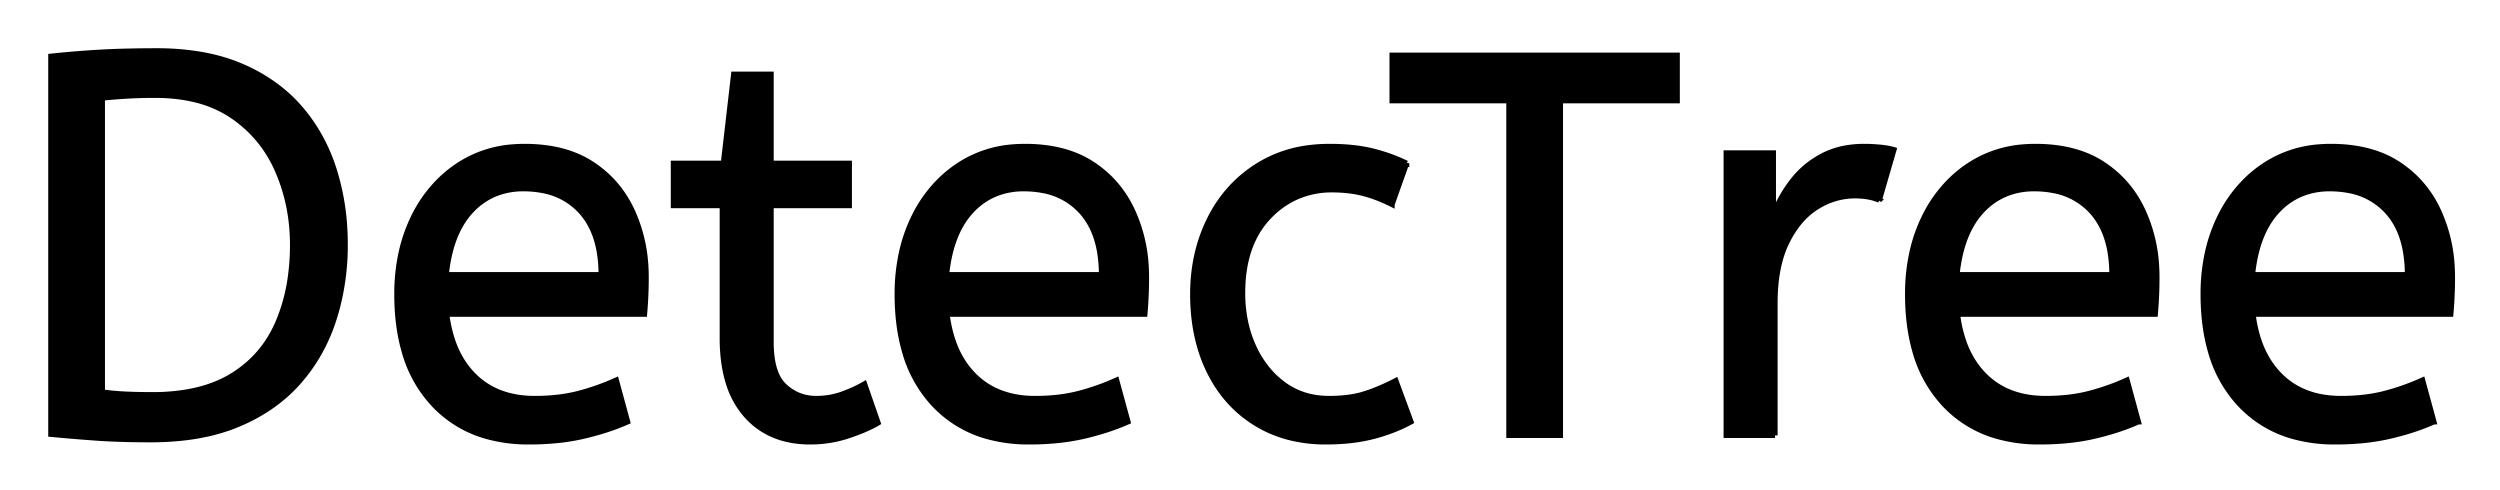 <svg xmlns="http://www.w3.org/2000/svg" role="img" viewBox="-9.35 -9.35 460.20 90.20"><title>DetecTree logo</title><path d="M277.9 70.8h-9.5V9.2h-21.5V.8h52.5v8.4h-21.5v61.6zM109.3 48.5H72.9a24.088 24.088 0 0 0 1.139 5.025Q75.375 57.338 78 59.9 82.2 64 89.1 64q4.5 0 8.1-.95 3.6-.95 6.9-2.45l2.1 7.7a40.77 40.77 0 0 1-4.335 1.626A51.863 51.863 0 0 1 98.1 70.95a38.914 38.914 0 0 1-5.092.82A52.025 52.025 0 0 1 88 72a28.318 28.318 0 0 1-7.746-1.005A21.108 21.108 0 0 1 70.25 64.85a23.521 23.521 0 0 1-5.205-9.54Q63.7 50.646 63.7 44.8a35.359 35.359 0 0 1 .833-7.821 28.84 28.84 0 0 1 2.117-6.129 24.642 24.642 0 0 1 5.016-7.081A22.887 22.887 0 0 1 74.9 21.15a21.048 21.048 0 0 1 10.259-3.471A26.205 26.205 0 0 1 87.2 17.6q7.5 0 12.45 3.25 4.95 3.25 7.45 8.75a28.185 28.185 0 0 1 2.426 9.864 33.434 33.434 0 0 1 .074 2.236 75.204 75.204 0 0 1-.291 6.697 69.426 69.426 0 0 1-.009.103zm92.1 0H165a24.088 24.088 0 0 0 1.139 5.025q1.336 3.813 3.961 6.375 4.2 4.1 11.1 4.1 4.5 0 8.1-.95 3.6-.95 6.9-2.45l2.1 7.7a40.77 40.77 0 0 1-4.335 1.626 51.863 51.863 0 0 1-3.765 1.024 38.914 38.914 0 0 1-5.092.82 52.025 52.025 0 0 1-5.008.23 28.318 28.318 0 0 1-7.746-1.005 21.108 21.108 0 0 1-10.004-6.145 23.521 23.521 0 0 1-5.205-9.54Q155.8 50.646 155.8 44.8a35.359 35.359 0 0 1 .833-7.821 28.84 28.84 0 0 1 2.117-6.129 24.642 24.642 0 0 1 5.016-7.081A22.887 22.887 0 0 1 167 21.15a21.048 21.048 0 0 1 10.259-3.471 26.205 26.205 0 0 1 2.041-.079q7.5 0 12.45 3.25 4.95 3.25 7.45 8.75a28.185 28.185 0 0 1 2.426 9.864 33.434 33.434 0 0 1 .074 2.236 75.204 75.204 0 0 1-.291 6.697 69.426 69.426 0 0 1-.009.103zm186 0H351a24.088 24.088 0 0 0 1.139 5.025q1.336 3.813 3.961 6.375 4.2 4.1 11.1 4.1 4.5 0 8.1-.95 3.6-.95 6.9-2.45l2.1 7.7a40.77 40.77 0 0 1-4.335 1.626 51.863 51.863 0 0 1-3.765 1.024 38.914 38.914 0 0 1-5.092.82 52.025 52.025 0 0 1-5.008.23 28.318 28.318 0 0 1-7.746-1.005 21.108 21.108 0 0 1-10.004-6.145 23.521 23.521 0 0 1-5.205-9.54Q341.8 50.646 341.8 44.8a35.359 35.359 0 0 1 .833-7.821 28.84 28.84 0 0 1 2.117-6.129 24.642 24.642 0 0 1 5.016-7.081A22.887 22.887 0 0 1 353 21.15a21.048 21.048 0 0 1 10.259-3.471 26.205 26.205 0 0 1 2.041-.079q7.5 0 12.45 3.25 4.95 3.25 7.45 8.75a28.185 28.185 0 0 1 2.426 9.864 33.434 33.434 0 0 1 .074 2.236 75.204 75.204 0 0 1-.291 6.697 69.426 69.426 0 0 1-.009.103zm54.4 0h-36.4a24.088 24.088 0 0 0 1.139 5.025q1.336 3.813 3.961 6.375 4.2 4.1 11.1 4.1 4.5 0 8.1-.95 3.6-.95 6.9-2.45l2.1 7.7a40.77 40.77 0 0 1-4.335 1.626 51.863 51.863 0 0 1-3.765 1.024 38.914 38.914 0 0 1-5.092.82 52.025 52.025 0 0 1-5.008.23 28.318 28.318 0 0 1-7.746-1.005 21.108 21.108 0 0 1-10.004-6.145 23.521 23.521 0 0 1-5.205-9.54Q396.2 50.646 396.2 44.8a35.359 35.359 0 0 1 .833-7.821 28.84 28.84 0 0 1 2.117-6.129 24.642 24.642 0 0 1 5.016-7.081 22.887 22.887 0 0 1 3.234-2.619 21.048 21.048 0 0 1 10.259-3.471 26.205 26.205 0 0 1 2.041-.079q7.5 0 12.45 3.25 4.95 3.25 7.45 8.75a28.185 28.185 0 0 1 2.426 9.864 33.434 33.434 0 0 1 .074 2.236 75.204 75.204 0 0 1-.291 6.697 69.426 69.426 0 0 1-.009.103zm-318.2 4.4V28.5h-9v-7.8h9.2l1.9-16.4h6.9v16.4H147v7.8h-14.4v25.1a21.559 21.559 0 0 0 .168 2.797q.473 3.605 2.282 5.303 2.45 2.3 5.85 2.3 2.5 0 4.75-.8t4.15-1.9l2.5 7.2a18.546 18.546 0 0 1-1.618.856q-.802.379-1.748.753a43.365 43.365 0 0 1-2.034.741Q143.5 72 139.8 72q-7.5 0-11.85-4.95a16.116 16.116 0 0 1-3.228-5.902q-.763-2.43-1.007-5.367a34.777 34.777 0 0 1-.115-2.881zM0 70.6V1Q4.7.5 9.2.25a151.31 151.31 0 0 1 4.186-.17Q16.238 0 19.5 0a48.608 48.608 0 0 1 7.344.527q3.934.602 7.266 1.891a29.198 29.198 0 0 1 .94.382 30.978 30.978 0 0 1 7.289 4.321A27.223 27.223 0 0 1 45.85 10.5q4.25 4.9 6.3 11.35a44.256 44.256 0 0 1 1.972 10.996A51.506 51.506 0 0 1 54.2 35.7a45.309 45.309 0 0 1-1.481 11.698A41.802 41.802 0 0 1 52.1 49.5Q50 56 45.65 60.95q-4.35 4.95-11.1 7.8-6.275 2.65-14.841 2.836a60.192 60.192 0 0 1-1.309.014 186.98 186.98 0 0 1-4.071-.042q-2.014-.044-3.807-.133A101.5 101.5 0 0 1 8.45 71.3Q4.2 71 0 70.6zm249.6-49.9l-2.7 7.6a30.422 30.422 0 0 0-2.904-1.275 23.42 23.42 0 0 0-2.446-.775 20.543 20.543 0 0 0-3.043-.525 26.355 26.355 0 0 0-2.607-.125 15.889 15.889 0 0 0-7.253 1.643 16.132 16.132 0 0 0-4.497 3.407q-4.75 5.05-4.75 13.95a25.192 25.192 0 0 0 .705 6.06 21.45 21.45 0 0 0 1.295 3.74 18.564 18.564 0 0 0 2.91 4.578 16.275 16.275 0 0 0 2.64 2.422q3.55 2.6 8.35 2.6 3.165 0 5.568-.589a15.08 15.08 0 0 0 .932-.261q2.689-.846 5.776-2.437a49.095 49.095 0 0 0 .024-.013l2.8 7.6q-3.1 1.7-6.95 2.7-3.85 1-8.75 1a26.803 26.803 0 0 1-7.039-.889 22.074 22.074 0 0 1-5.911-2.561q-5.55-3.45-8.55-9.6-3-6.15-3-14.15 0-7.5 3.05-13.7 3.05-6.2 8.75-9.85a23.067 23.067 0 0 1 9.668-3.421 29.608 29.608 0 0 1 3.732-.229q4.4 0 7.75.8 3.35.8 6.45 2.3zm67.8 50.1h-9v-52h8.7v11.3q1.3-3.3 3.5-6.15 2.2-2.85 5.5-4.6a14.817 14.817 0 0 1 4.68-1.524 19.459 19.459 0 0 1 3.02-.226q1.5 0 3 .15a18.972 18.972 0 0 1 1.055.134q.5.079.927.179a8.817 8.817 0 0 1 .518.137l-2.7 9.3a9.763 9.763 0 0 0-2.145-.612q-1.096-.188-2.355-.188a12.958 12.958 0 0 0-6.63 1.846 15.609 15.609 0 0 0-.42.254q-3.328 2.087-5.472 6.443a22.927 22.927 0 0 0-.028.057q-1.763 3.608-2.08 8.828a39.09 39.09 0 0 0-.07 2.372v24.3zM9.5 8.7v54.1q2.1.3 4.4.4a107.265 107.265 0 0 0 3.563.094 121.297 121.297 0 0 0 1.237.006 37.906 37.906 0 0 0 6.164-.471q4.929-.814 8.536-3.029 5.7-3.5 8.4-9.75a32.292 32.292 0 0 0 2.254-8.074A42.502 42.502 0 0 0 44.5 35.7q0-7.2-2.7-13.5t-8.3-10.15a20.895 20.895 0 0 0-7.052-3.059q-2.841-.679-6.152-.775A38.008 38.008 0 0 0 19.2 8.2q-2.9 0-5.3.15t-4.4.35zm63.3 32.5h28.5a24.355 24.355 0 0 0-.404-4.585q-.496-2.584-1.6-4.608A12.422 12.422 0 0 0 97.5 29.5a12.488 12.488 0 0 0-6.961-3.775A18.395 18.395 0 0 0 87 25.4a13.58 13.58 0 0 0-5.112.935A12.524 12.524 0 0 0 77.4 29.45q-3.8 4.05-4.6 11.75zm92.1 0h28.5a24.355 24.355 0 0 0-.404-4.585q-.496-2.584-1.6-4.608A12.422 12.422 0 0 0 189.6 29.5a12.488 12.488 0 0 0-6.961-3.775 18.395 18.395 0 0 0-3.539-.325 13.58 13.58 0 0 0-5.112.935 12.524 12.524 0 0 0-4.488 3.115q-3.8 4.05-4.6 11.75zm186 0h28.5a24.355 24.355 0 0 0-.404-4.585q-.496-2.584-1.6-4.608A12.422 12.422 0 0 0 375.6 29.5a12.488 12.488 0 0 0-6.961-3.775 18.395 18.395 0 0 0-3.539-.325 13.58 13.58 0 0 0-5.112.935 12.524 12.524 0 0 0-4.488 3.115q-3.8 4.05-4.6 11.75zm54.4 0h28.5a24.355 24.355 0 0 0-.404-4.585q-.496-2.584-1.6-4.608A12.422 12.422 0 0 0 430 29.5a12.488 12.488 0 0 0-6.961-3.775 18.395 18.395 0 0 0-3.539-.325 13.58 13.58 0 0 0-5.112.935 12.524 12.524 0 0 0-4.488 3.115q-3.8 4.05-4.6 11.75z" vector-effect="non-scaling-stroke" fill="#000" fill-rule="evenodd" stroke="#000" stroke-linecap="round" stroke-width=".25mm"/></svg>